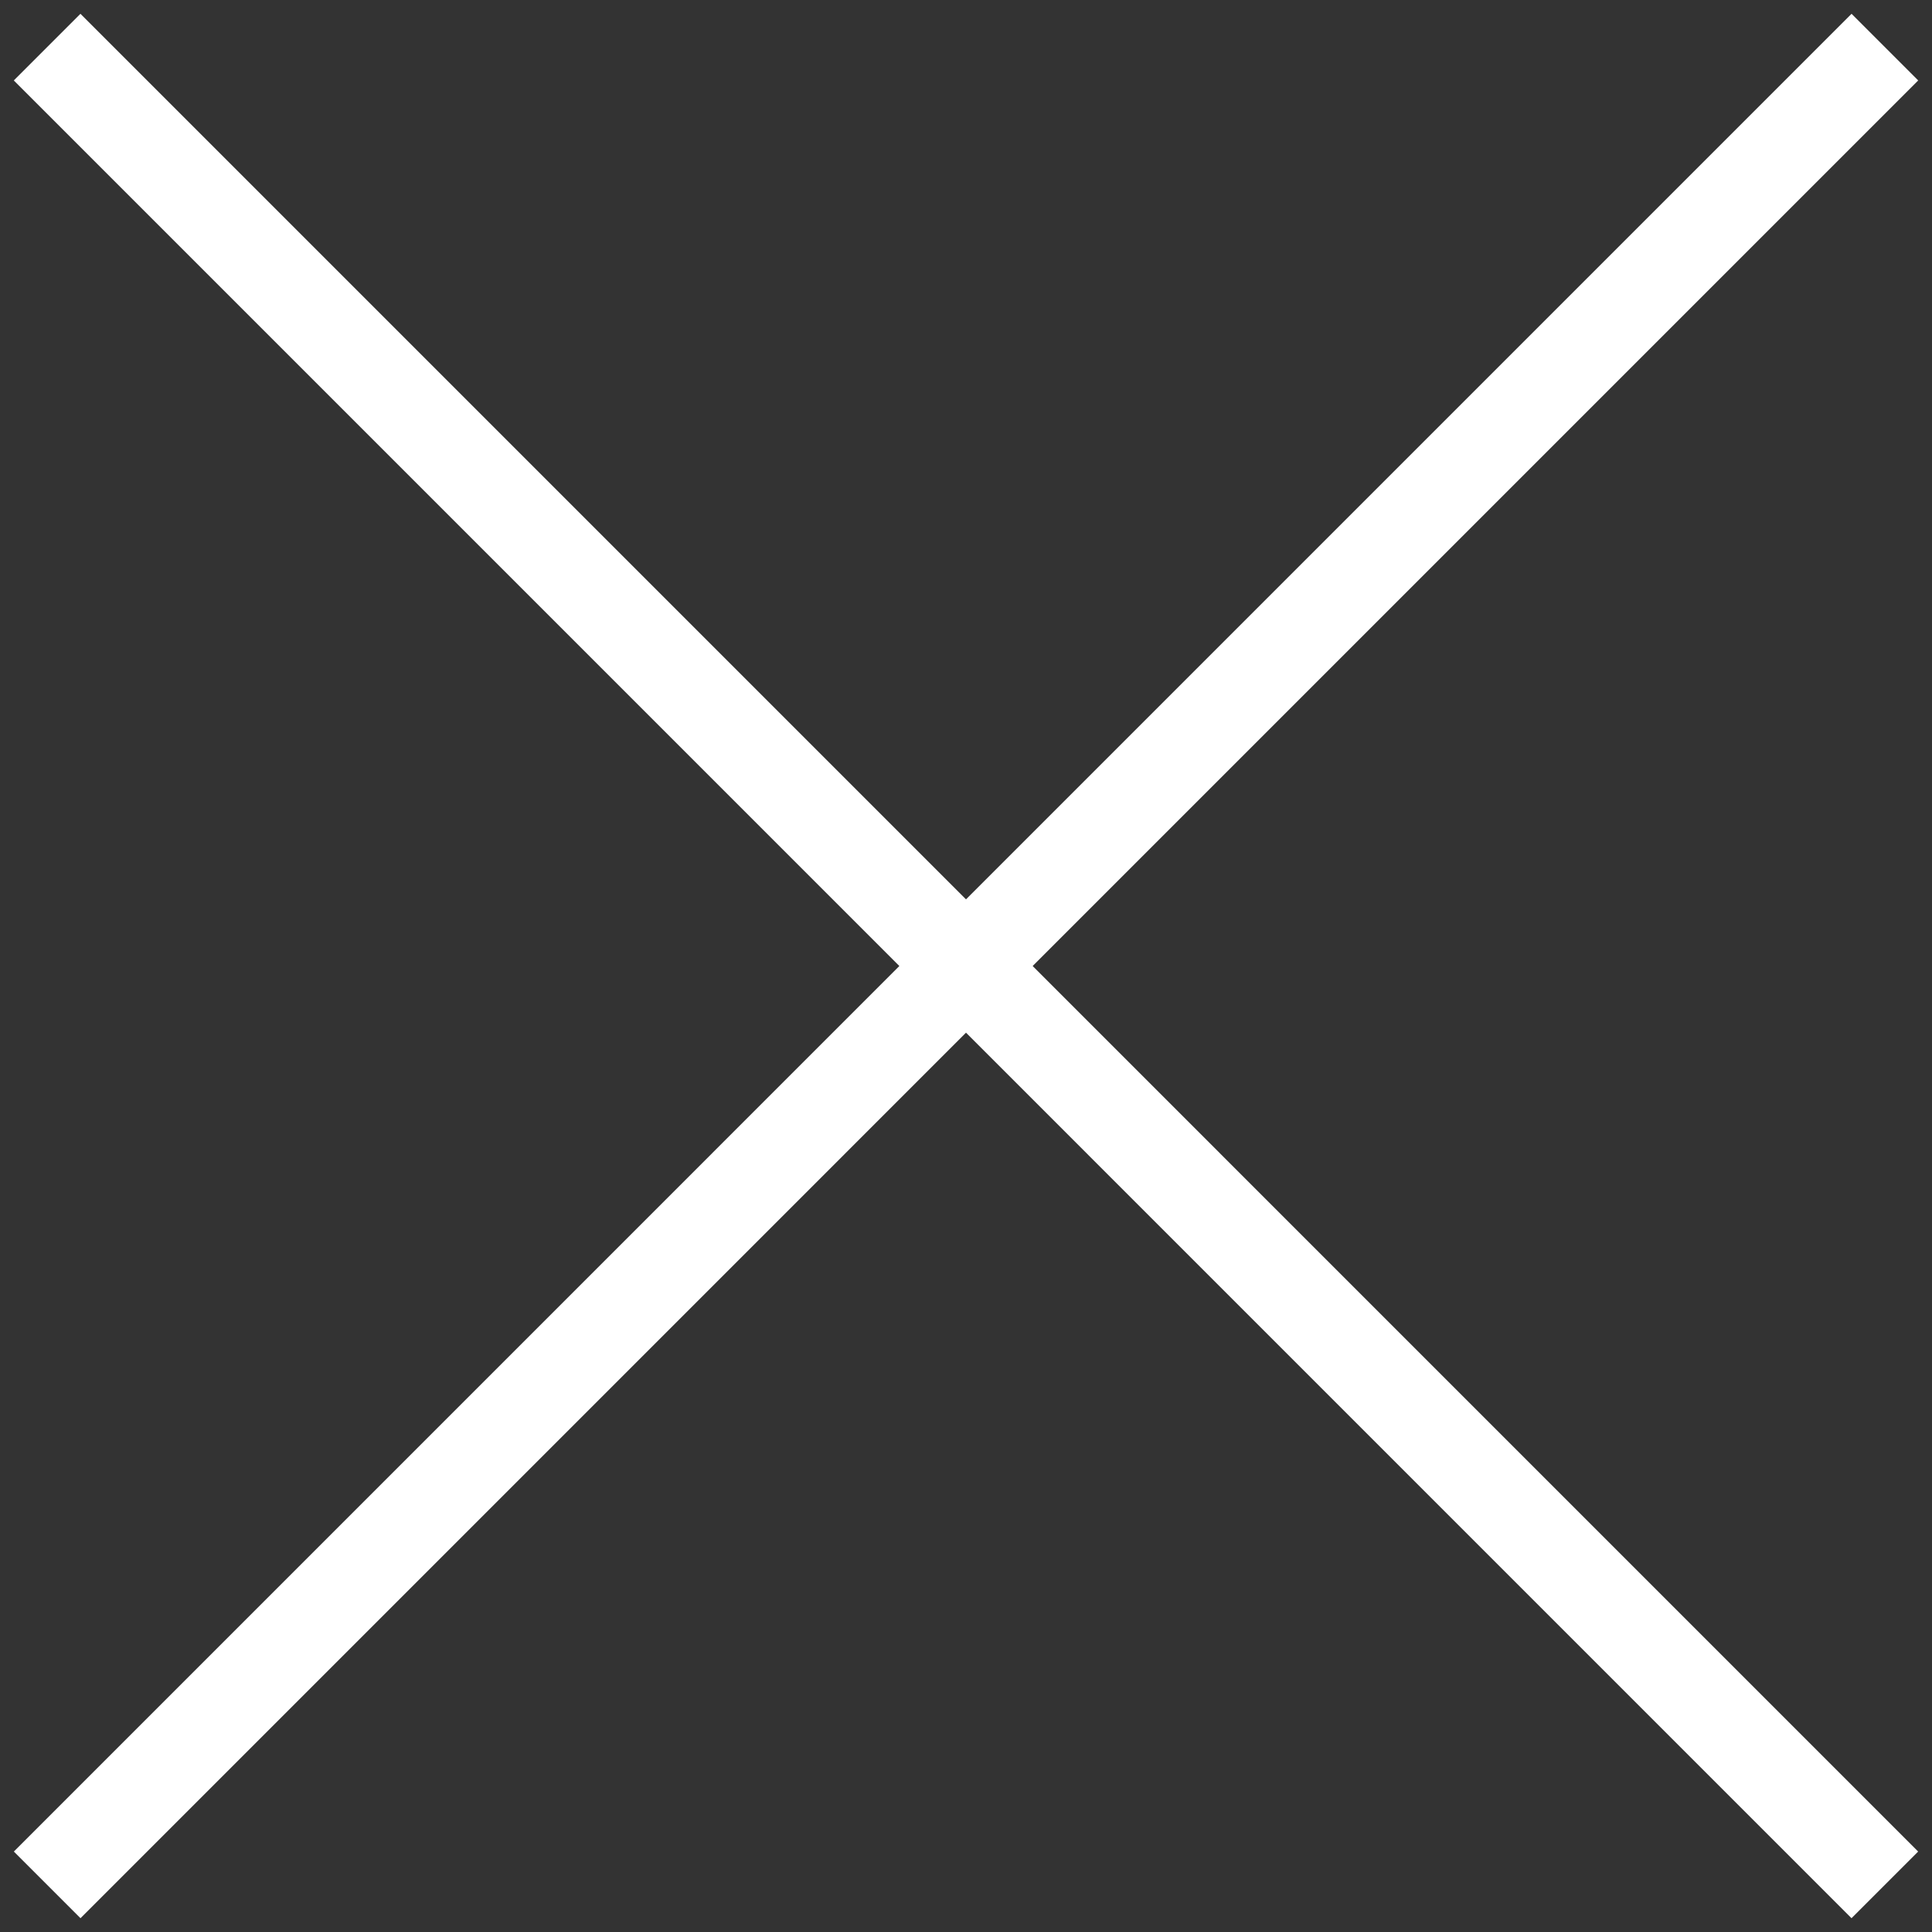 <svg width="41" height="41" viewBox="0 0 41 41" fill="none" xmlns="http://www.w3.org/2000/svg">
<rect x="0" y="0" width="41" height="41" fill="#333333" stroke="none"/>
<path d="M1 1L39.999 40" stroke="white" stroke-width="2"/>
<path d="M40 1L1.001 40" stroke="white" stroke-width="2"/>
</svg>
